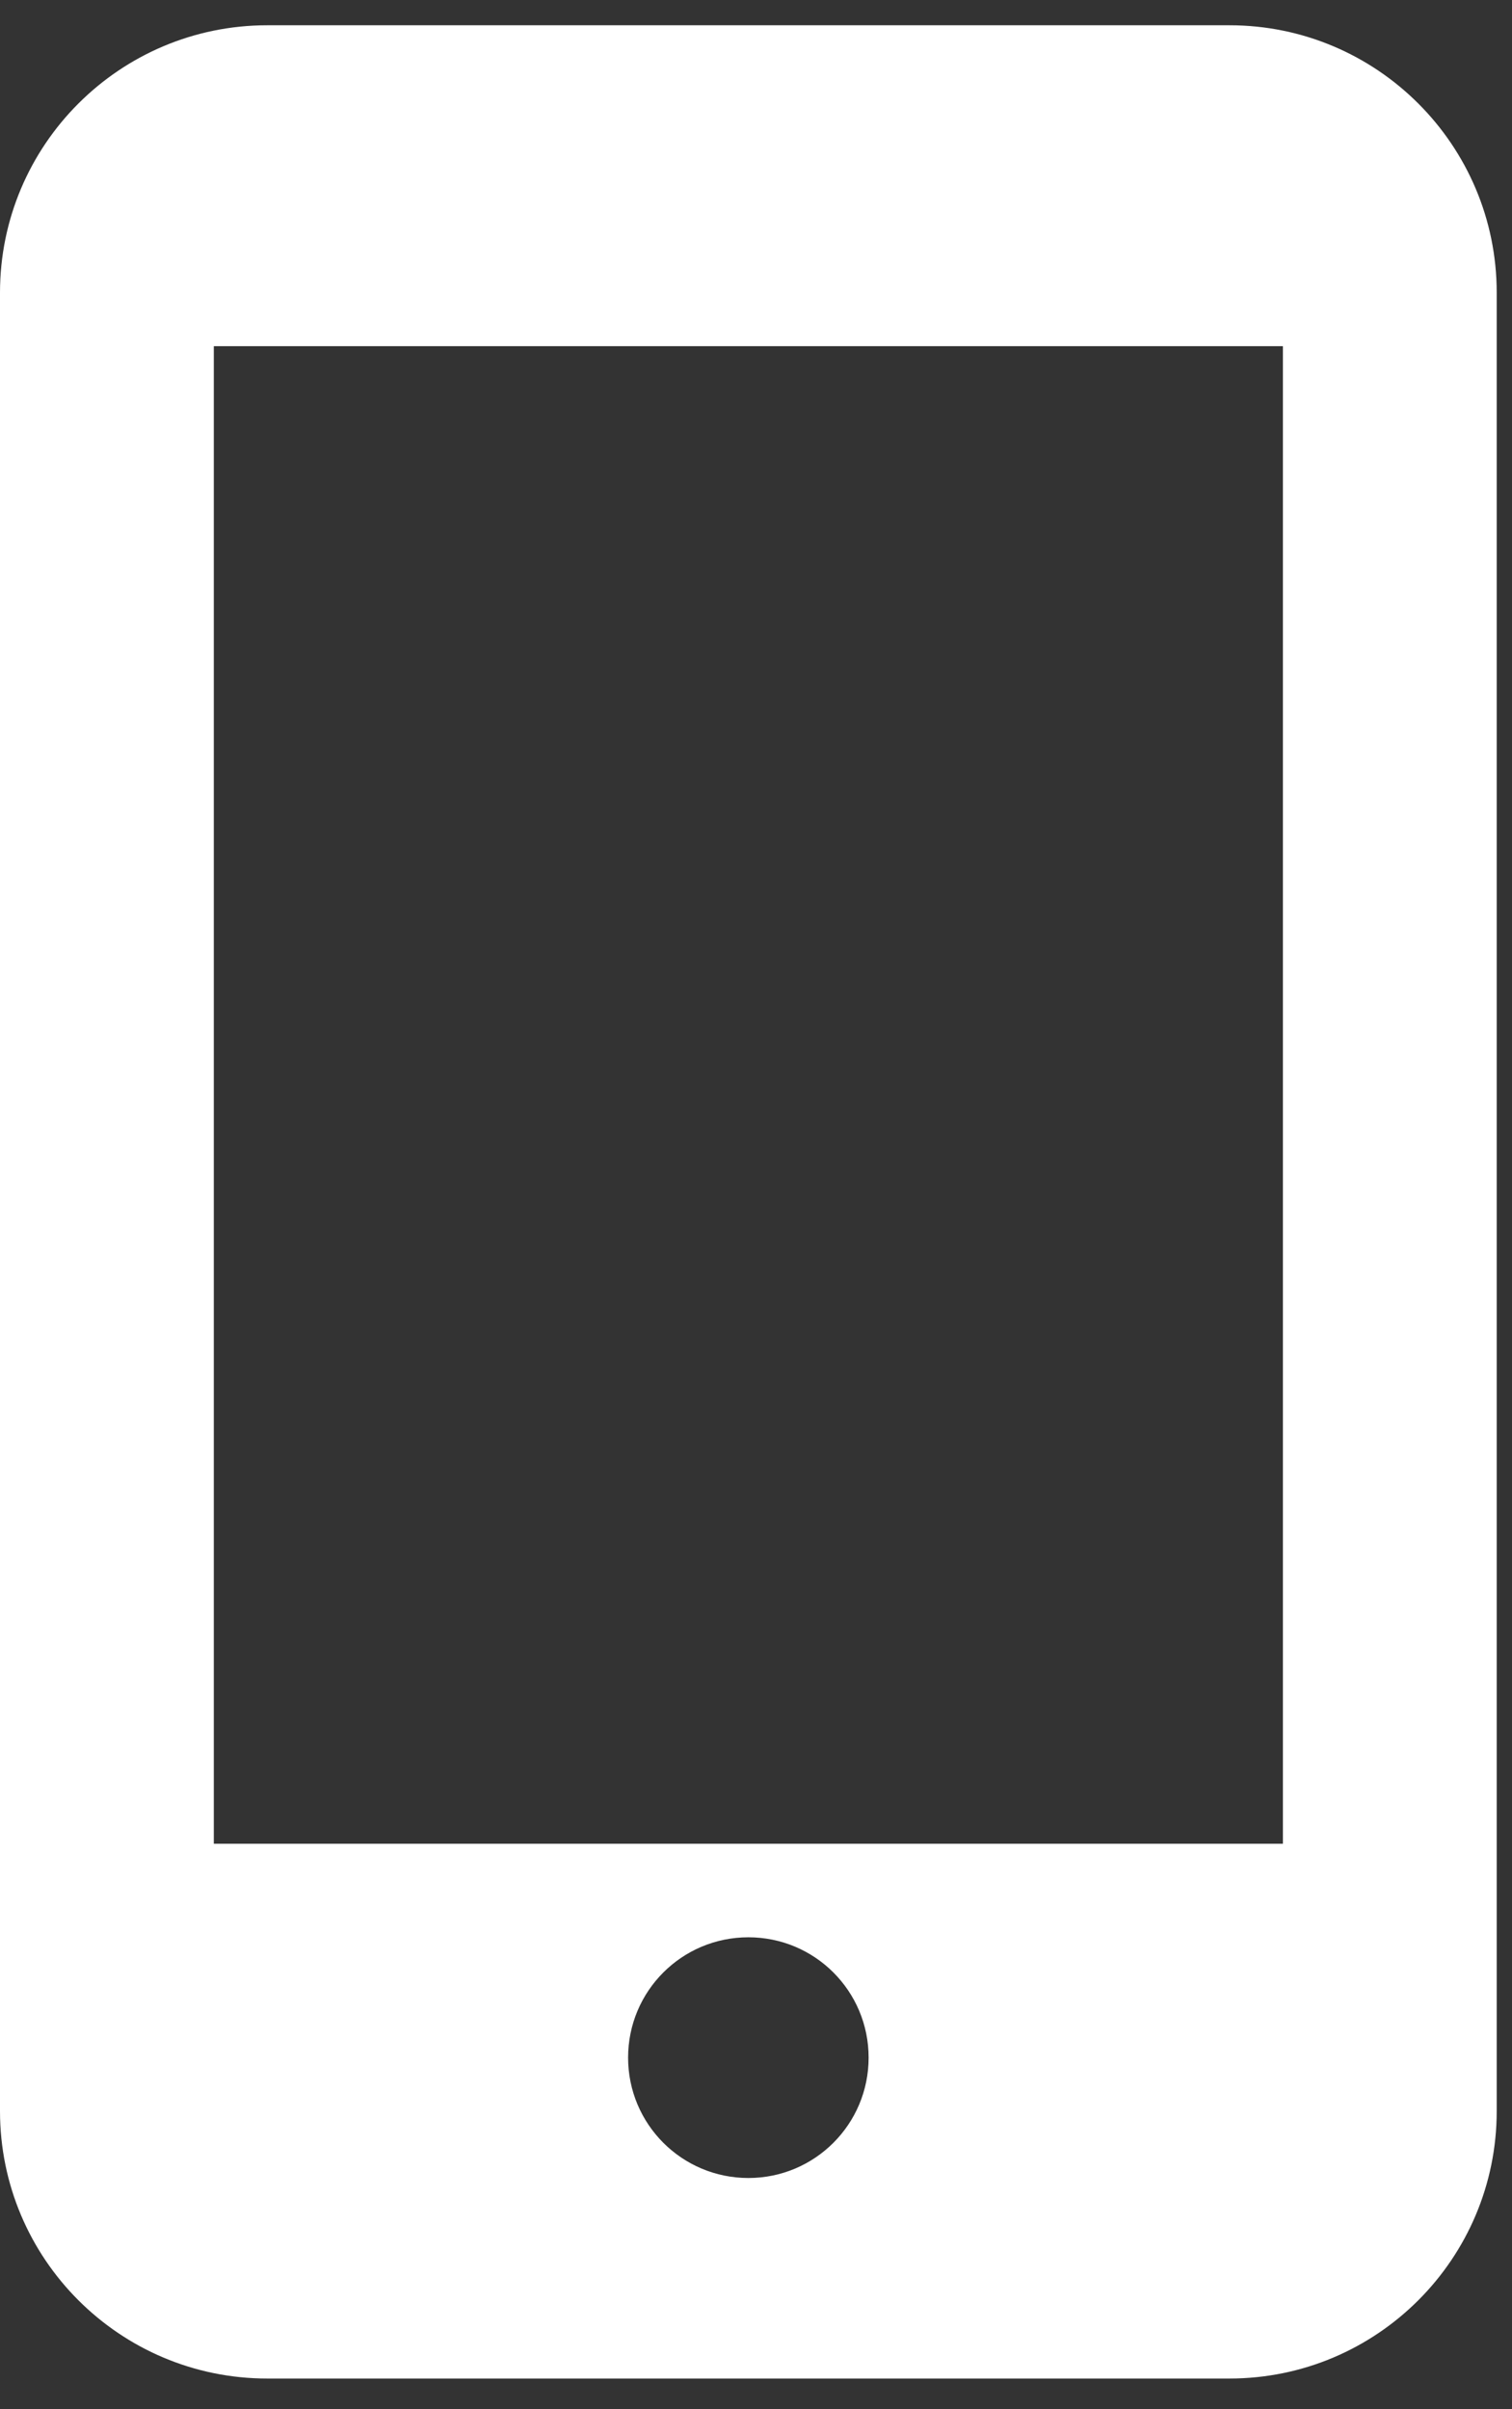 <svg width="27" height="43" viewBox="0 0 27 43" fill="none" xmlns="http://www.w3.org/2000/svg">
<rect x="0" y="0" width="27" height="43" fill="#333333" stroke="none"/>
<path d="M21.954 0.451H4.773C2.138 0.451 0 2.589 0 5.224V37.678C0 40.313 2.138 42.451 4.773 42.451H21.954C24.589 42.451 26.727 40.313 26.727 37.678V5.224C26.727 2.589 24.589 0.451 21.954 0.451ZM13.364 38.872C12.176 38.872 11.216 37.911 11.216 36.724C11.216 35.536 12.176 34.576 13.364 34.576C14.551 34.576 15.511 35.536 15.511 36.724C15.511 37.911 14.551 38.872 13.364 38.872ZM22.909 32.906H3.818V6.178H22.909V32.906Z" fill="white"/>
</svg>
